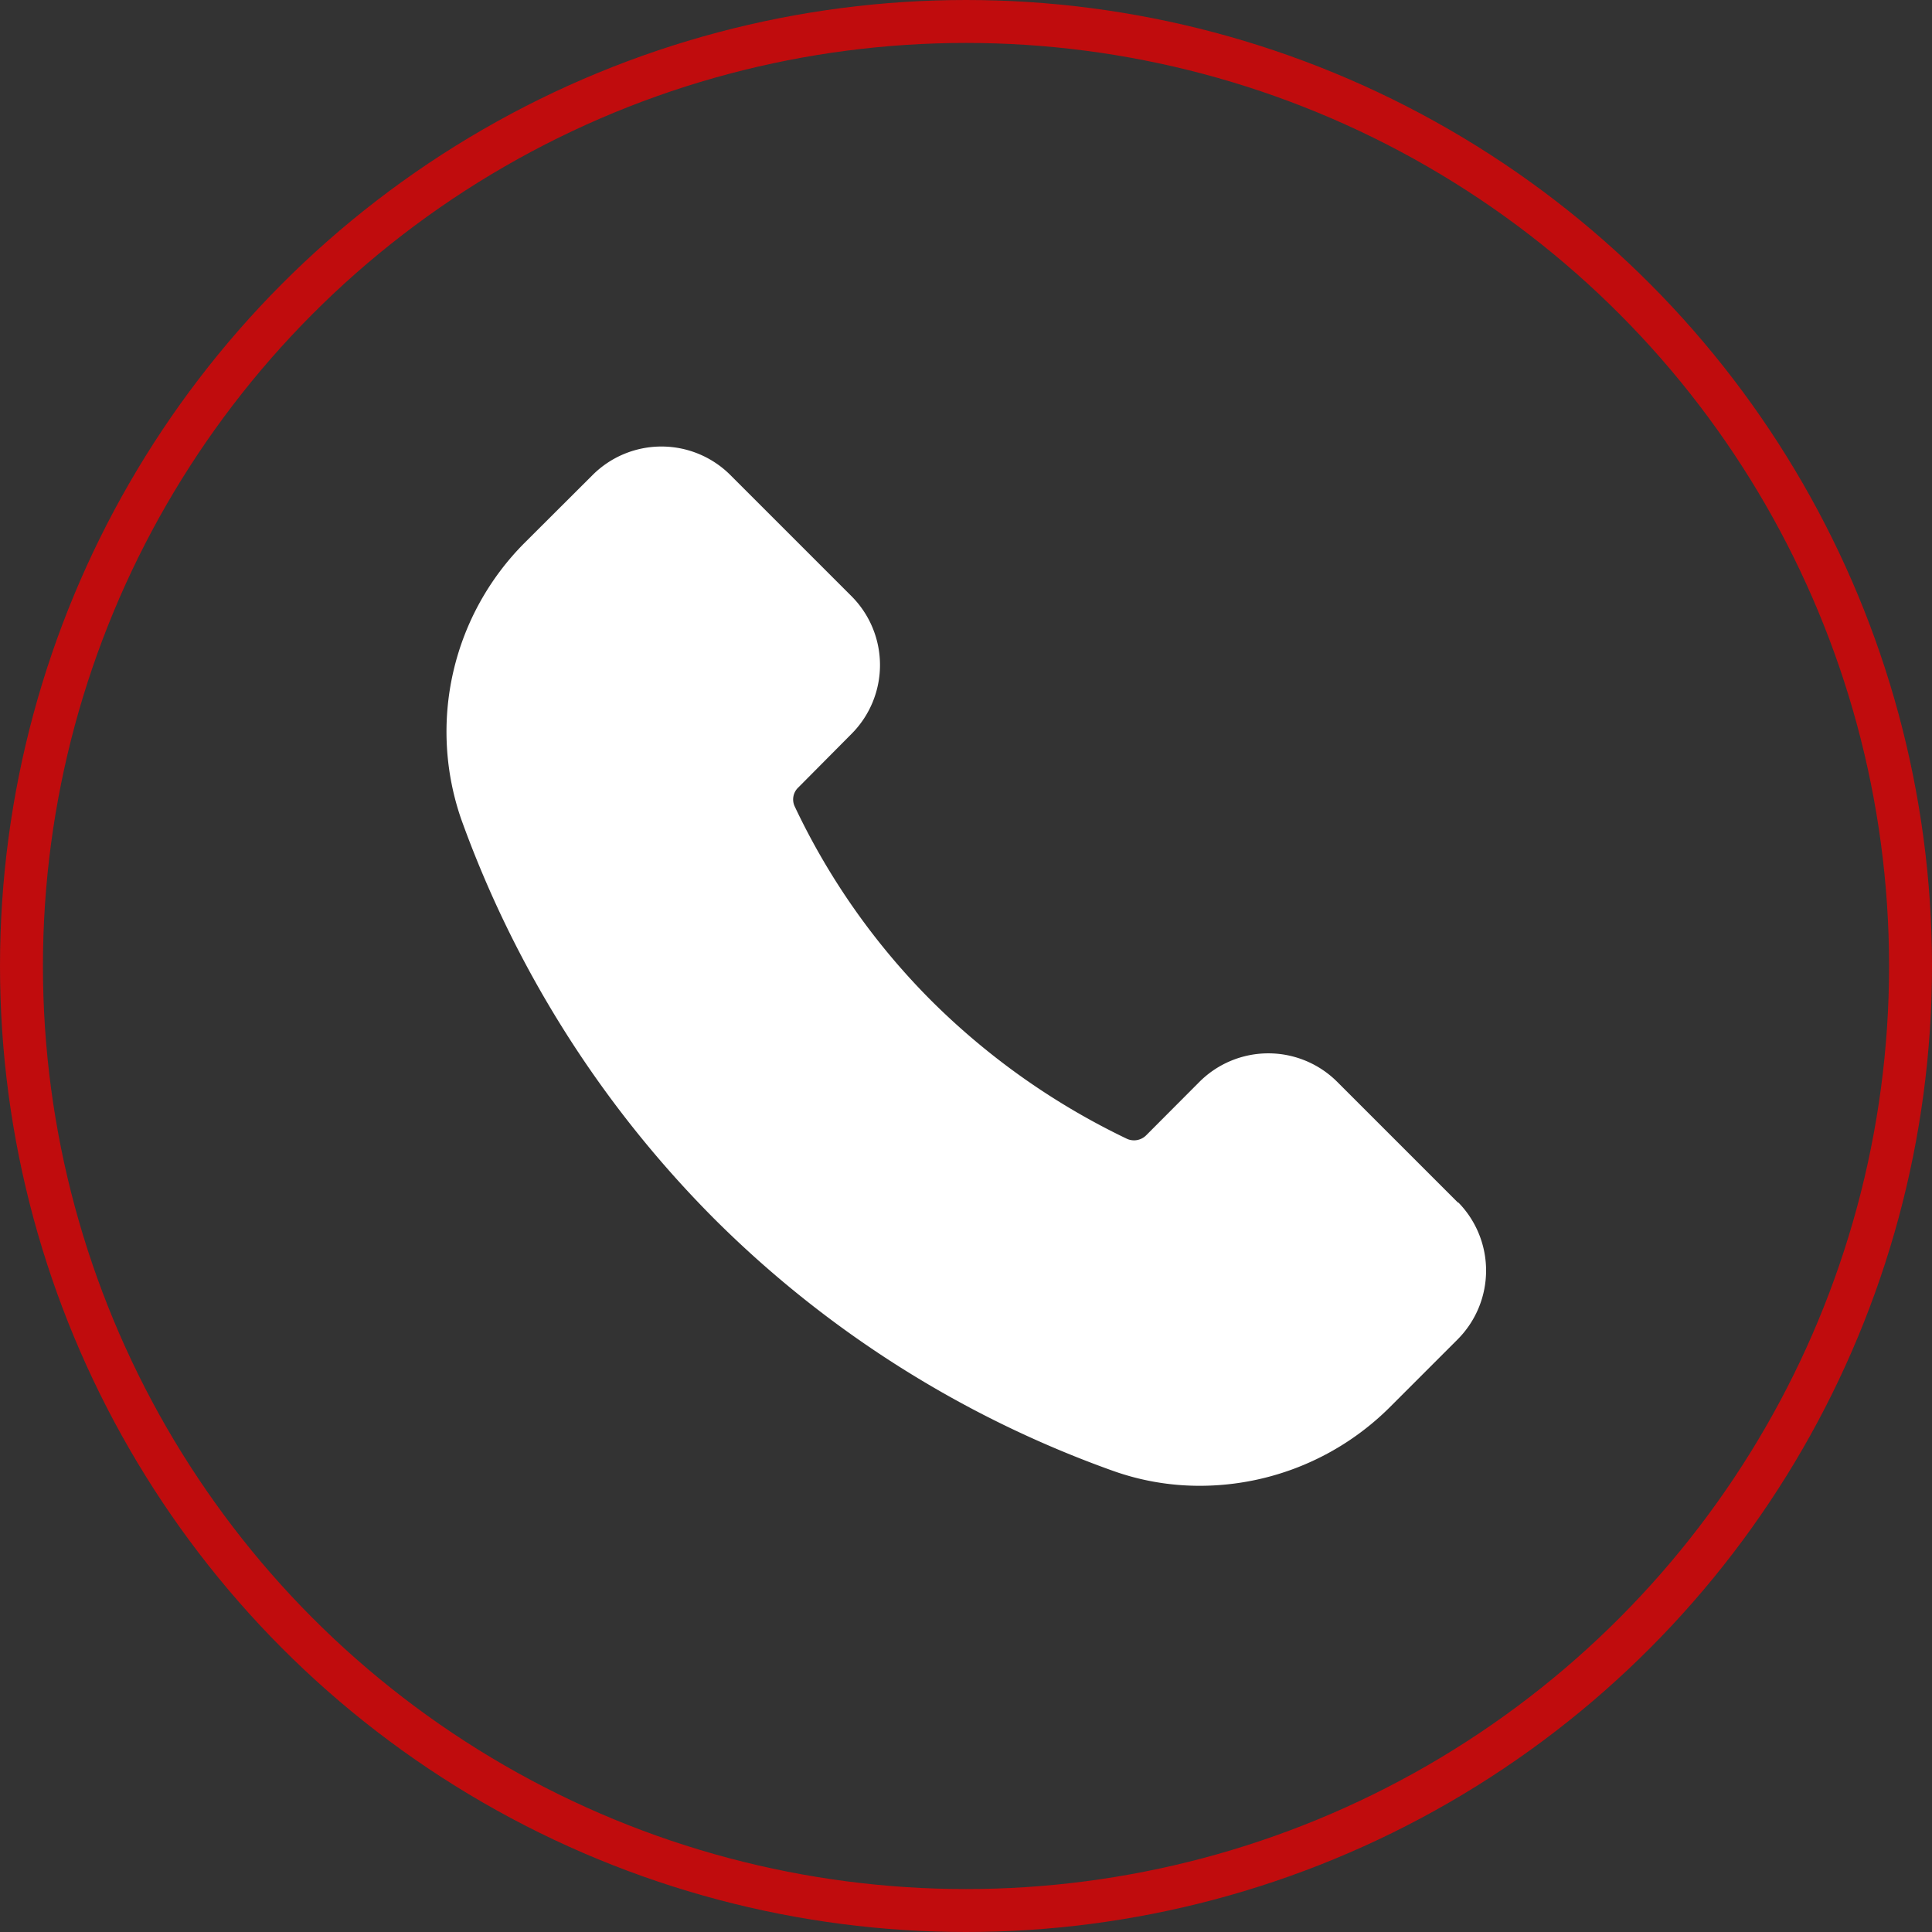 <svg xmlns="http://www.w3.org/2000/svg" width="45" height="45" viewBox="0 0 45 45"><rect x="0" y="0" width="45" height="45" fill="#333333" stroke="none"/><g id="Gruppe_36" data-name="Gruppe 36" transform="translate(-1322 -1624.805)"><g id="Ellipse_7" data-name="Ellipse 7" transform="translate(1322 1624.805)" fill="none" stroke="#c00c0d" stroke-width="1"><circle cx="22.5" cy="22.5" r="22.5" stroke="none"></circle><circle cx="22.5" cy="22.5" r="22" fill="none"></circle></g><g id="u" transform="translate(1330.172 1633.145)"><path id="Pfad_21" data-name="Pfad 21" d="M25.8,19.684l-2.83-2.83a2.27,2.27,0,0,0-3.2,0L18.528,18.1a.4.4,0,0,1-.447.087,16.635,16.635,0,0,1-4.542-3.2,16.192,16.192,0,0,1-3.2-4.542.383.383,0,0,1,.087-.447L11.665,8.75a2.27,2.27,0,0,0,0-3.2l-2.83-2.83a2.27,2.27,0,0,0-3.2,0L4.069,4.282a6.227,6.227,0,0,0-1.5,6.454,25.342,25.342,0,0,0,5.883,9.3,25.09,25.09,0,0,0,9.3,5.883,6,6,0,0,0,2.035.348,6.271,6.271,0,0,0,4.431-1.849l1.564-1.564a2.27,2.27,0,0,0,0-3.2Z" fill="#fff"></path></g></g></svg>